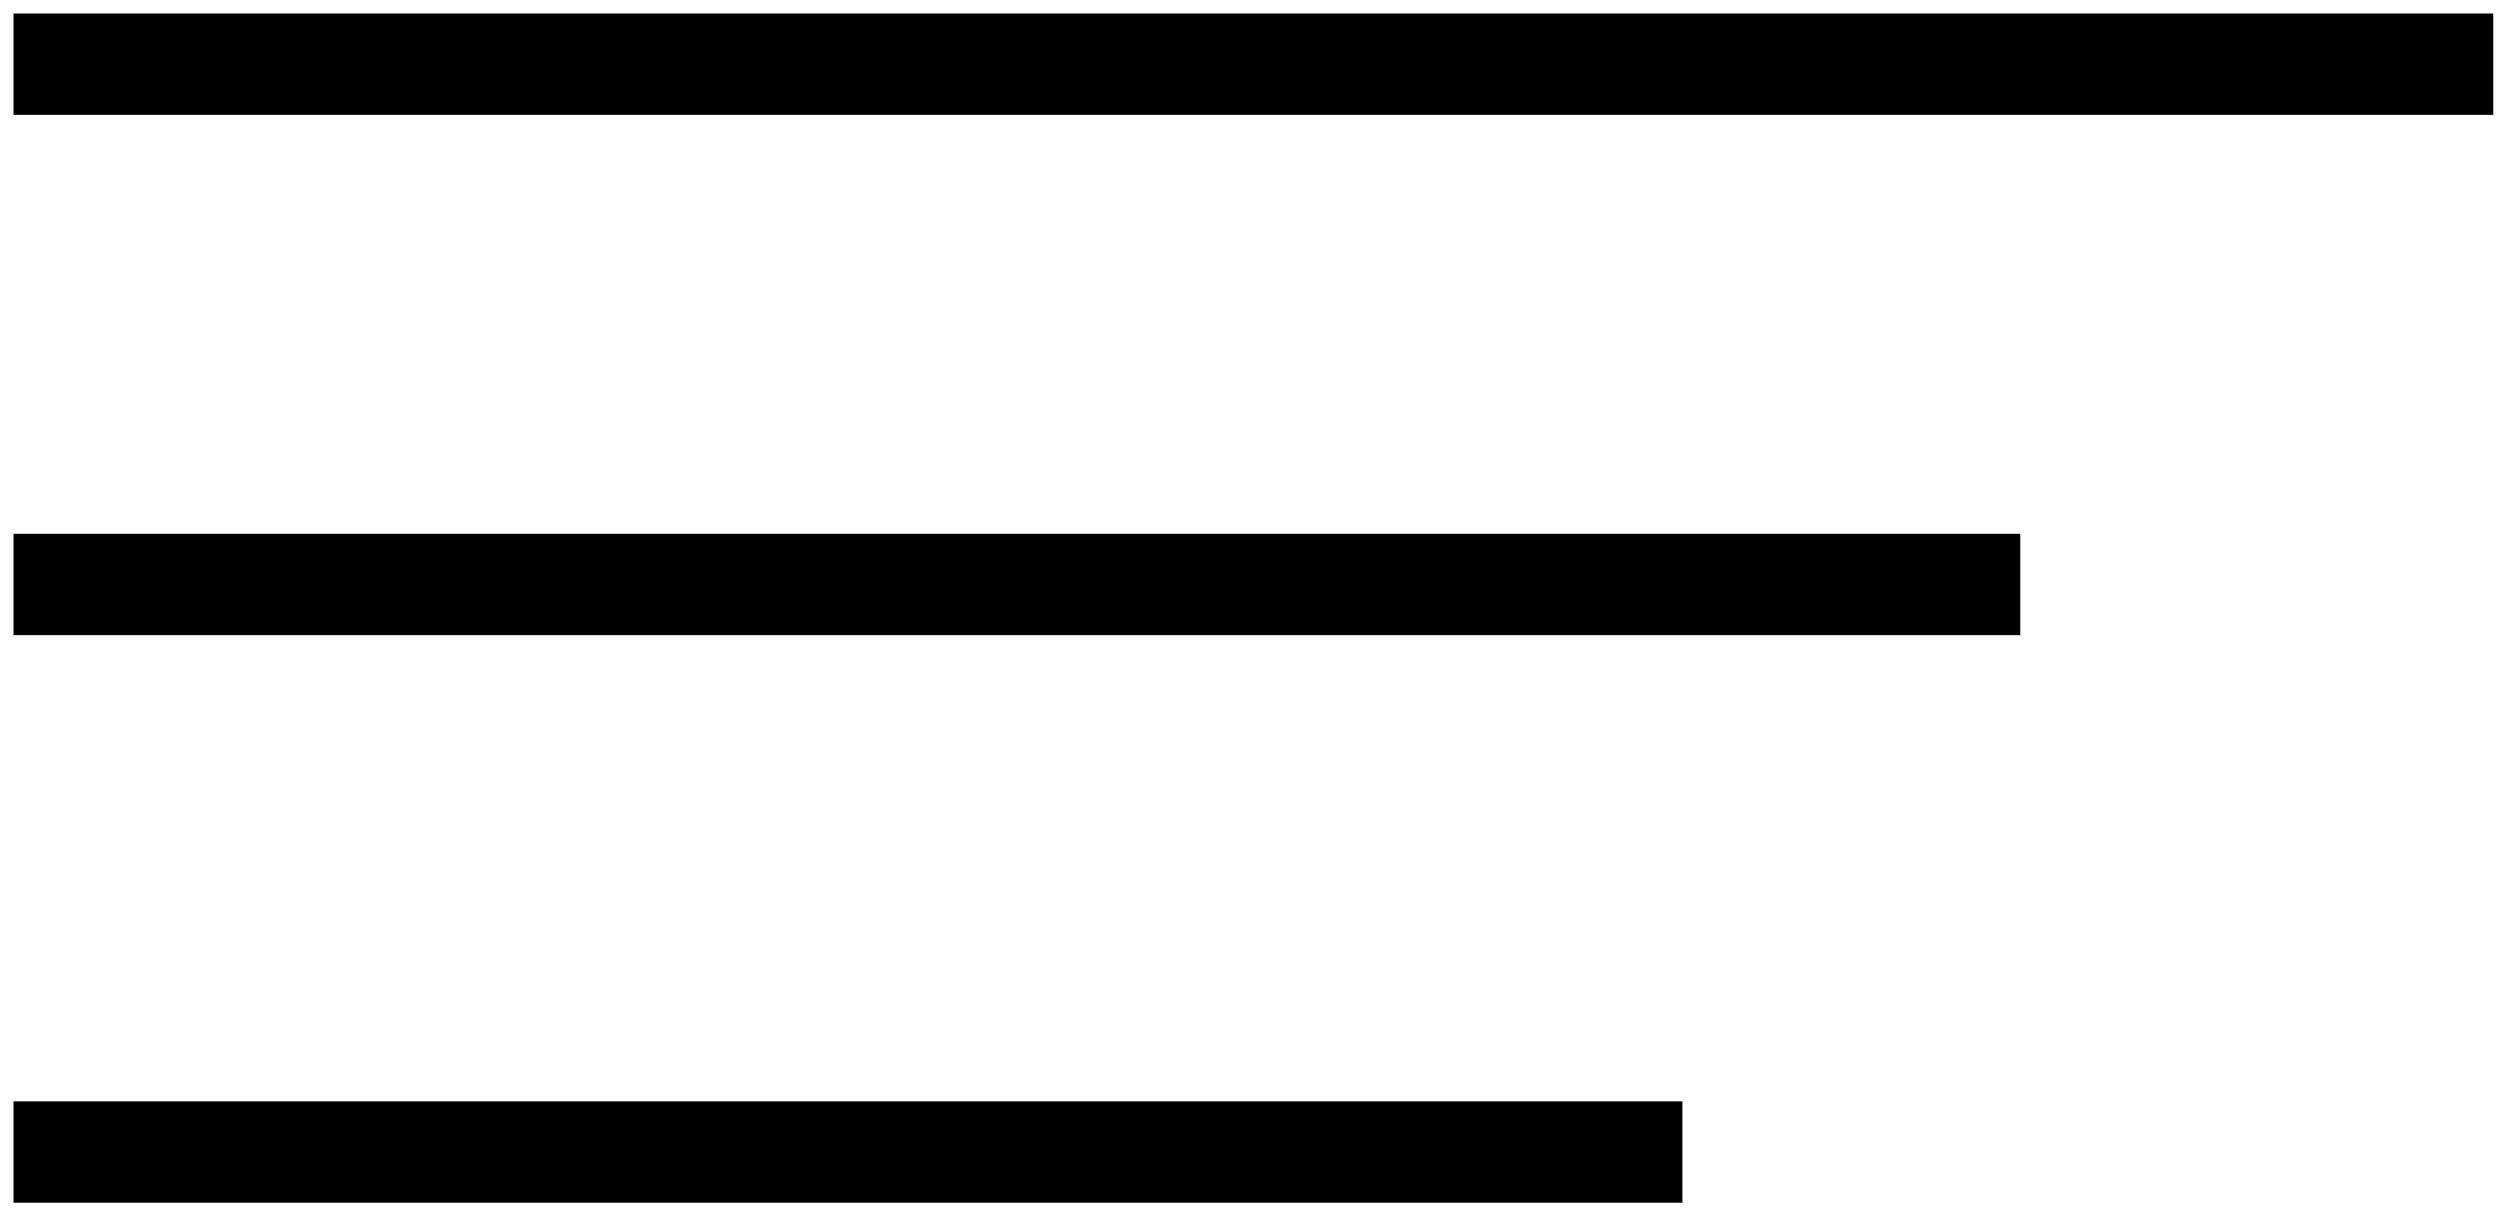 <svg xmlns="http://www.w3.org/2000/svg" id="katman_1" viewBox="0 0 37 18"><g id="katman_11" data-name="katman_1"><g><rect x=".2" y=".2" width="36.7" height="1.5"></rect><rect x=".2" y="7.9" width="29.7" height="1.5"></rect><rect x=".2" y="16.3" width="24.7" height="1.5"></rect></g></g></svg>